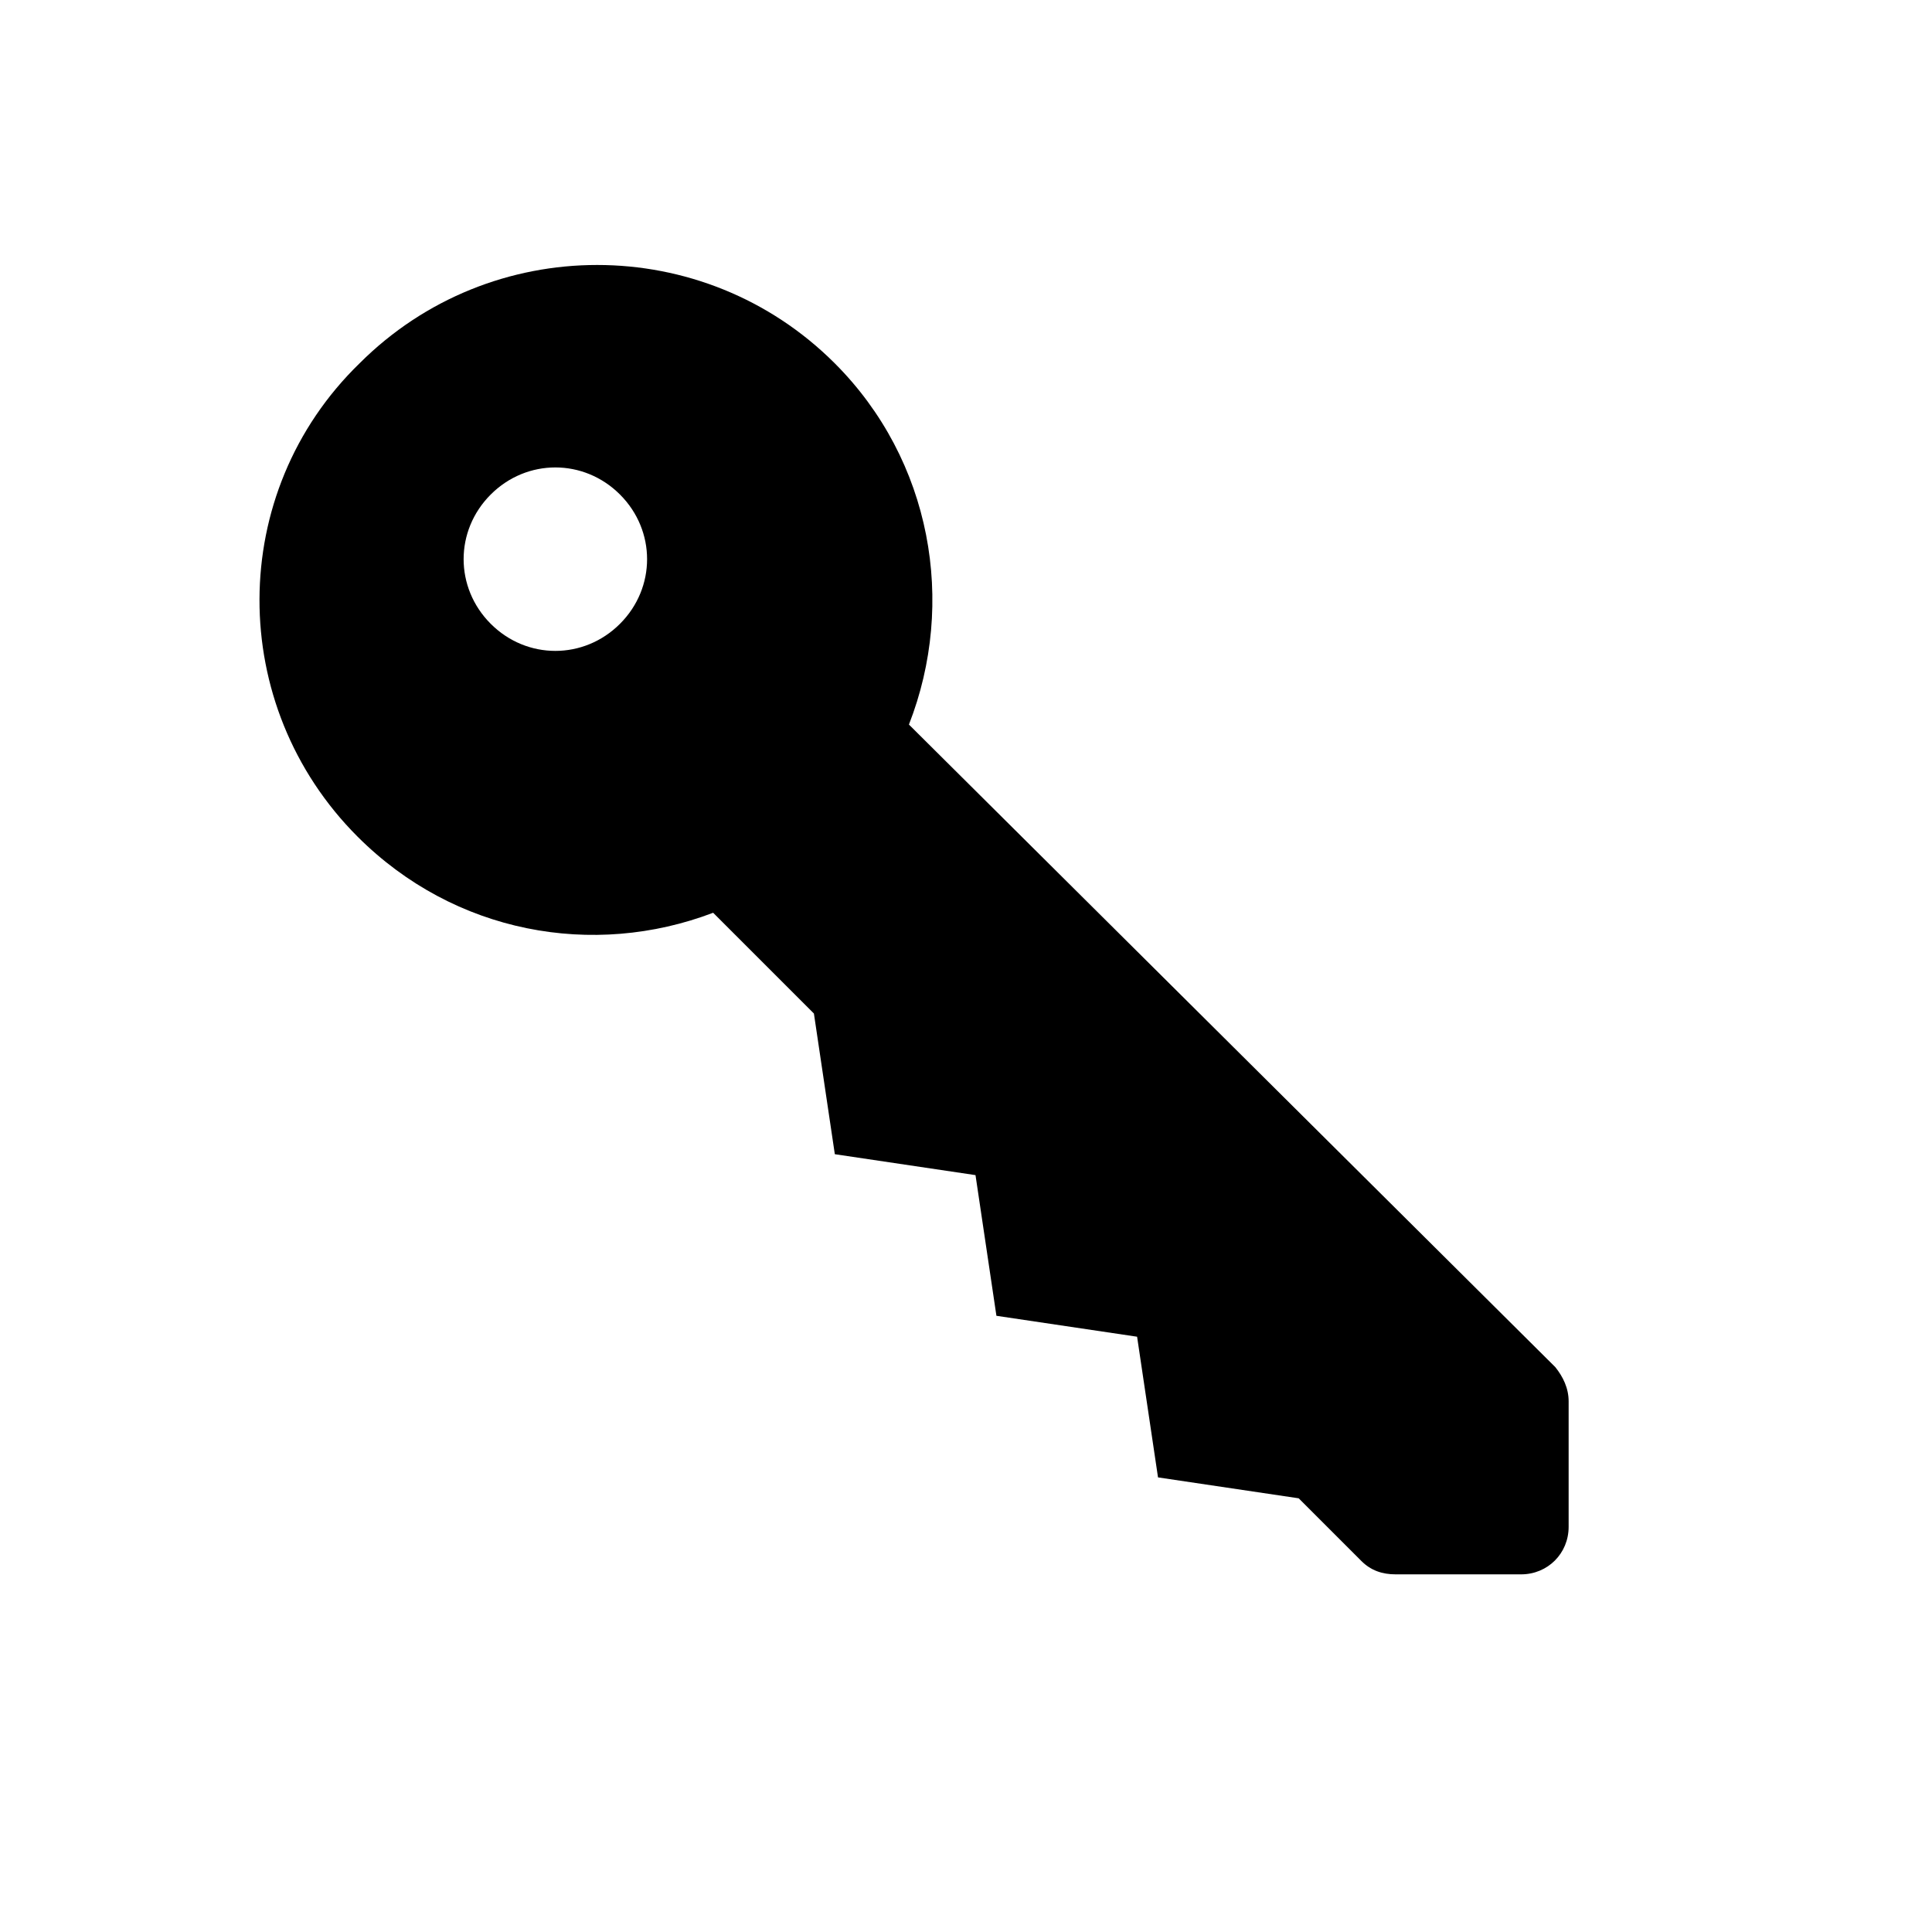 <?xml version="1.0" encoding="UTF-8"?>
<!-- Uploaded to: SVG Repo, www.svgrepo.com, Generator: SVG Repo Mixer Tools -->
<svg fill="#000000" width="800px" height="800px" version="1.1" viewBox="144 144 512 512" xmlns="http://www.w3.org/2000/svg">
 <path d="m238.78 365.74c25.695 25.695 62.473 32.242 94.211 20.152l26.703 26.703 5.543 37.281 37.281 5.543 5.543 37.281 37.281 5.543 5.543 37.281 37.281 5.543 16.625 16.625c2.519 2.519 5.543 3.527 9.07 3.527h33.25c7.055 0 12.594-5.543 12.594-12.594v-33.25c0-3.527-1.512-6.551-3.527-9.07l-171.3-170.29c12.594-32.242 6.047-70.031-19.648-95.723-34.762-34.762-91.191-34.762-125.95 0-35.266 34.258-35.266 90.684-0.5 125.45zm69.523-90.684c9.574 9.574 9.574 24.688 0 34.258-9.574 9.574-24.688 9.574-34.258 0-9.574-9.574-9.574-24.688 0-34.258 9.57-9.574 24.688-9.574 34.258 0z"/>
</svg>